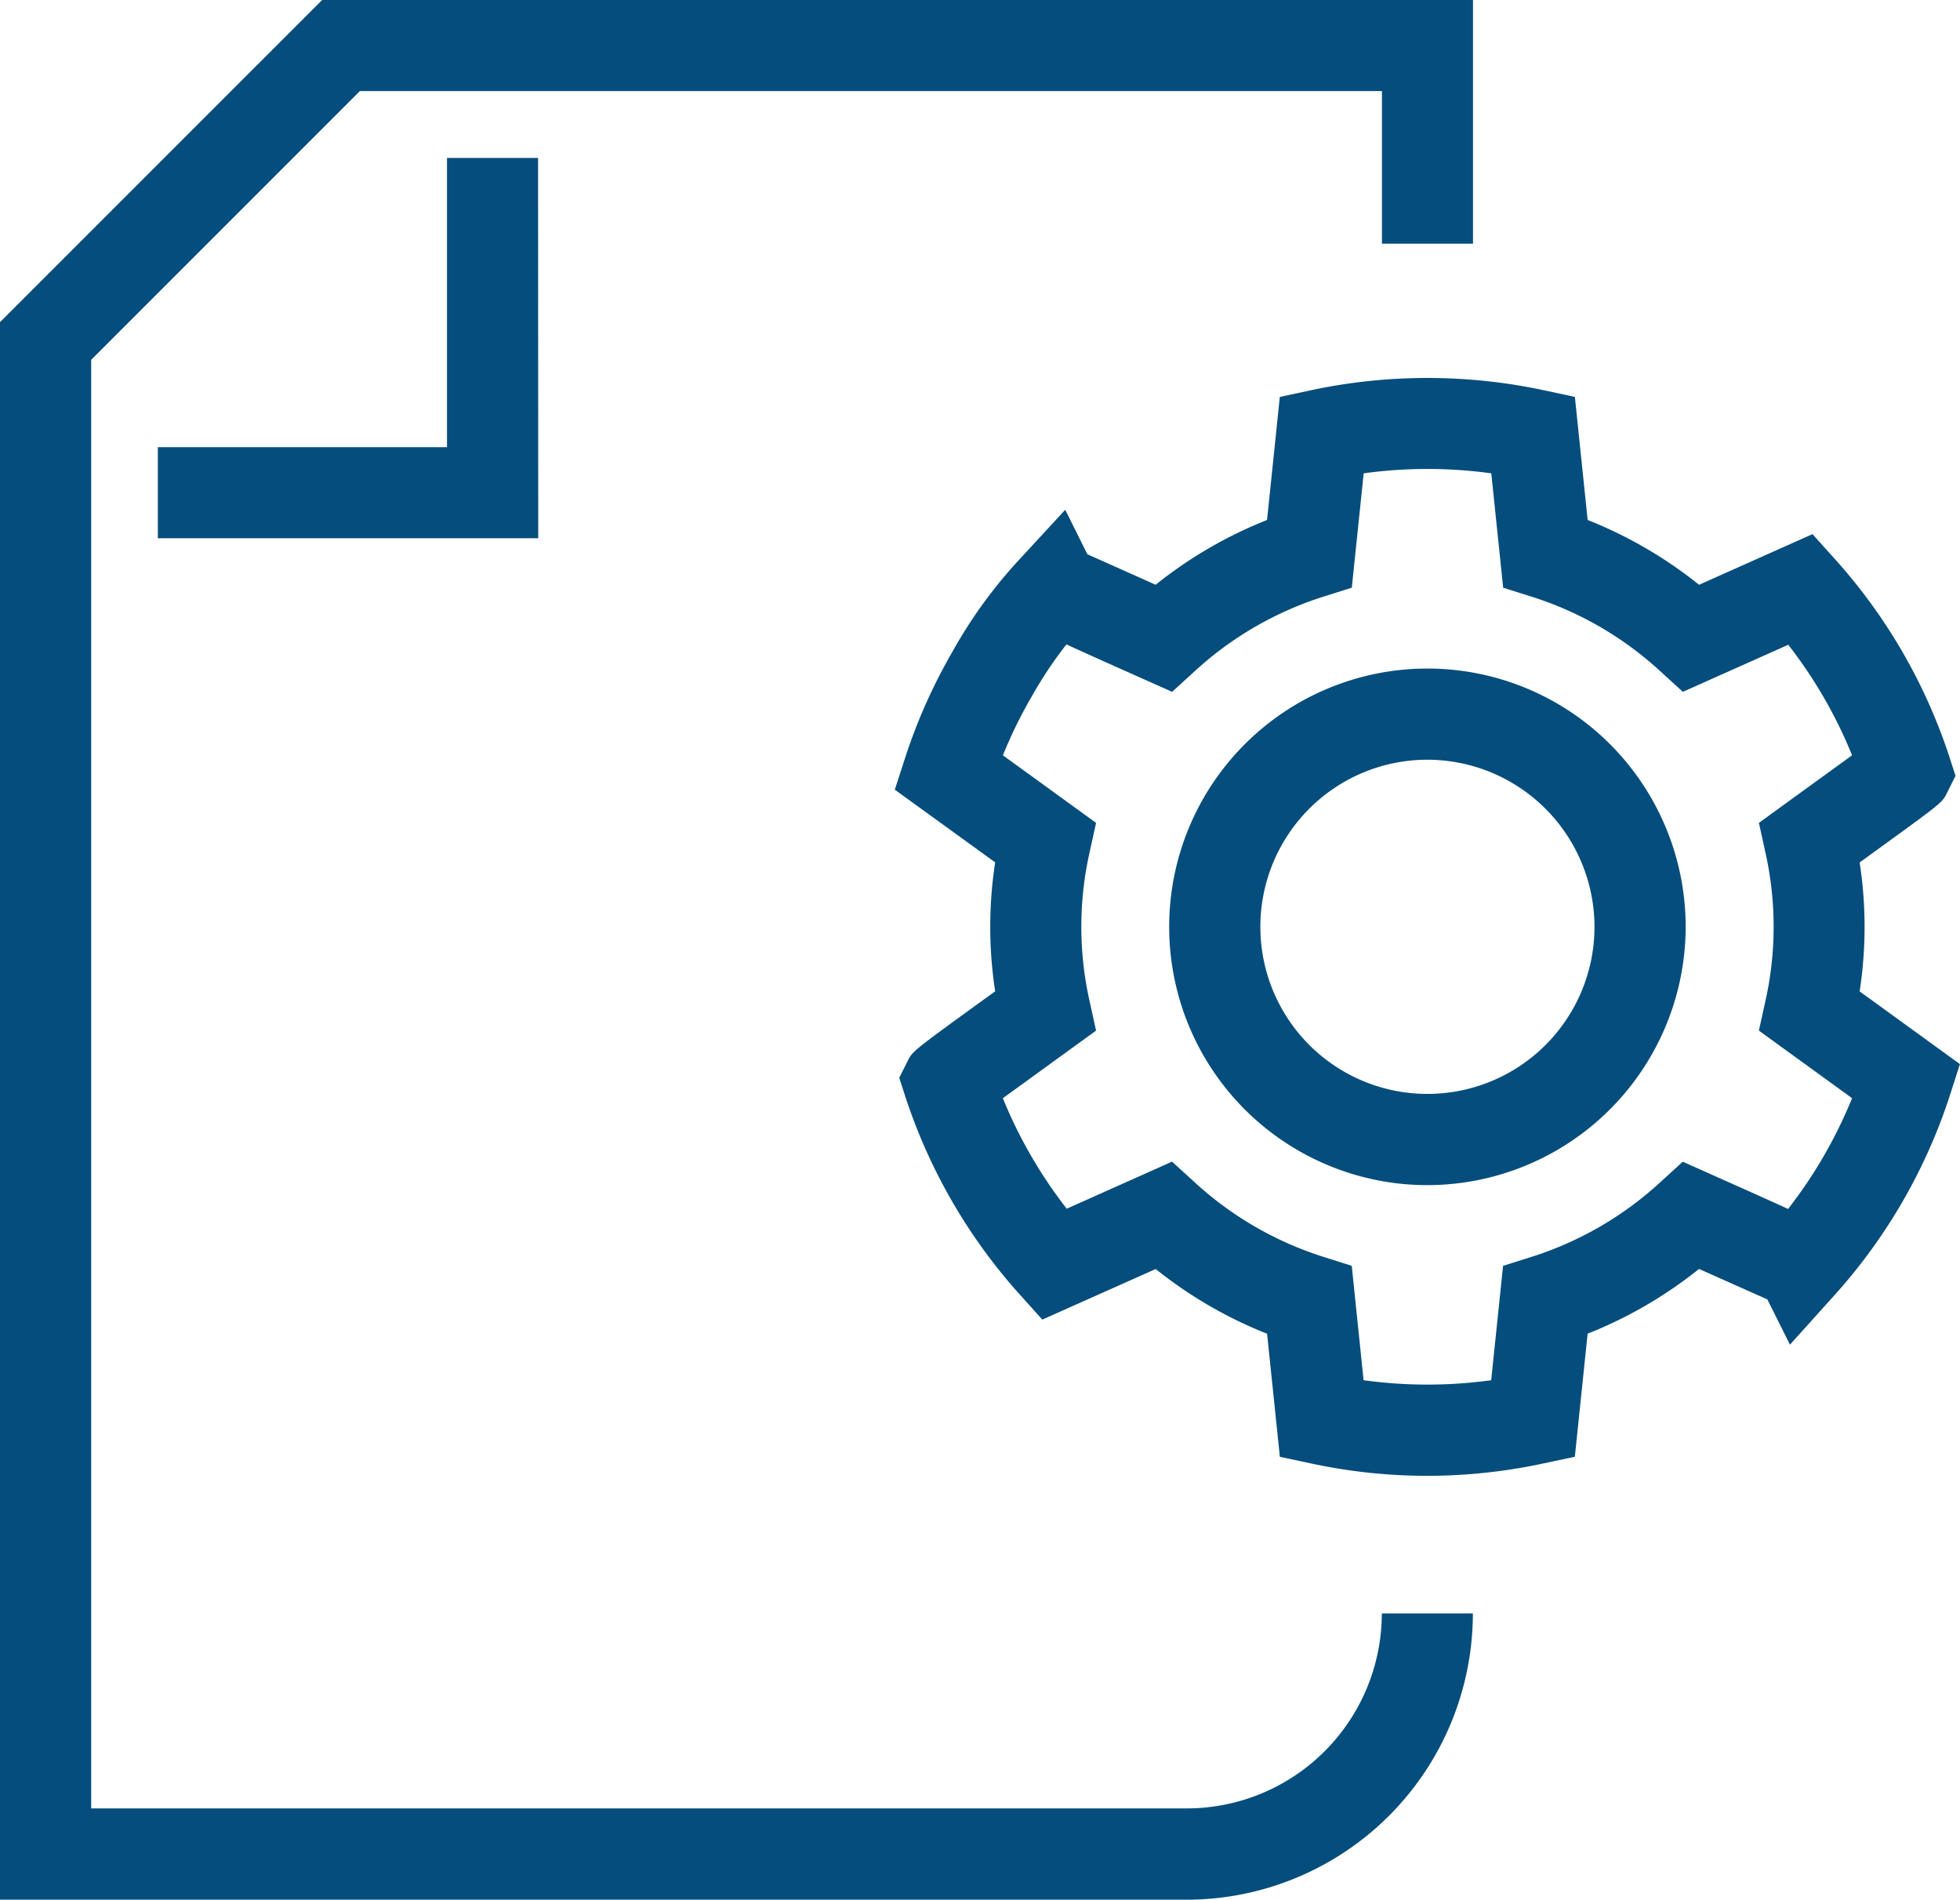 <svg xmlns="http://www.w3.org/2000/svg" id="Gruppe_2873" data-name="Gruppe 2873" width="79.647" height="77.182" viewBox="0 0 79.647 77.182"><g id="Gruppe_78" data-name="Gruppe 78" transform="translate(0 0)"><g id="Gruppe_77" data-name="Gruppe 77"><g id="Gruppe_75" data-name="Gruppe 75"><path id="Pfad_37" data-name="Pfad 37" d="M201.842,422.333H153.614V358.24l13.09-13.089h46.767v9.9h-3.7v-6.2H168.238l-10.919,10.919v58.854h44.523a7.932,7.932,0,0,0,7.924-7.922h3.7A11.64,11.64,0,0,1,201.842,422.333Z" transform="translate(-153.614 -345.151)" fill="#054d7c"></path></g><g id="Gruppe_76" data-name="Gruppe 76" transform="translate(6.414 6.413)"><path id="Pfad_38" data-name="Pfad 38" d="M173.4,364.933H157.942v-3.7h11.751v-11.75h3.7Z" transform="translate(-157.942 -349.479)" fill="#054d7c"></path></g></g></g><g id="Gruppe_81" data-name="Gruppe 81" transform="translate(36.359 15.354)"><g id="Gruppe_79" data-name="Gruppe 79" transform="translate(11.152 11.807)"><path id="Pfad_39" data-name="Pfad 39" d="M196.168,384.468a10.494,10.494,0,1,1,10.494-10.5A10.507,10.507,0,0,1,196.168,384.468Zm0-17.284a6.789,6.789,0,1,0,6.789,6.789A6.8,6.8,0,0,0,196.168,367.184Z" transform="translate(-185.674 -363.479)" fill="#054d7c"></path></g><g id="Gruppe_80" data-name="Gruppe 80"><path id="Pfad_40" data-name="Pfad 40" d="M199.794,400.118a22.4,22.4,0,0,1-4.678-.492l-1.317-.28-.519-5a17.574,17.574,0,0,1-4.527-2.63l-4.607,2.055-.9-1a22.486,22.486,0,0,1-4.68-8.1l-.234-.723.338-.677c.2-.406.2-.406,3.422-2.737l.138-.1a17.248,17.248,0,0,1,0-5.239l-4.078-2.953.415-1.282a22.348,22.348,0,0,1,1.913-4.3,19.367,19.367,0,0,1,2.779-3.82l1.818-1.971.9,1.808c.683.305,1.832.817,2.774,1.239a17.576,17.576,0,0,1,4.527-2.632l.519-5,1.316-.282a22.688,22.688,0,0,1,9.36,0l1.314.282.519,5a17.564,17.564,0,0,1,4.527,2.633l4.609-2.058.9,1a22.432,22.432,0,0,1,4.68,8.1l.233.72-.338.677c-.2.406-.2.406-2.534,2.1l-1.024.742a17.246,17.246,0,0,1,0,5.239l4.075,2.954-.412,1.28a22.48,22.48,0,0,1-4.678,8.1l-1.817,2.018-.919-1.839-2.776-1.237a17.549,17.549,0,0,1-4.527,2.63l-.519,5-1.317.28A22.4,22.4,0,0,1,199.794,400.118Zm-2.593-3.884a18.987,18.987,0,0,0,5.185,0l.483-4.646,1.159-.366a13.968,13.968,0,0,0,5.243-3.044l.9-.821,1.11.495c1.412.63,2.43,1.083,3.17,1.424a18.9,18.9,0,0,0,2.6-4.5l-3.786-2.746.261-1.185a13.794,13.794,0,0,0,0-6.069l-.261-1.186,3.786-2.746a18.769,18.769,0,0,0-2.593-4.49l-4.283,1.912-.9-.821a13.918,13.918,0,0,0-5.242-3.044l-1.16-.366-.483-4.646a18.987,18.987,0,0,0-5.185,0l-.483,4.646-1.159.366a13.957,13.957,0,0,0-5.243,3.044l-.9.821-1.11-.495c-1.423-.634-2.444-1.091-3.185-1.432a16.907,16.907,0,0,0-1.44,2.169,18.507,18.507,0,0,0-1.141,2.337l3.786,2.745-.261,1.186a13.793,13.793,0,0,0,0,6.069l.261,1.185-2.069,1.5-1.719,1.246a18.914,18.914,0,0,0,2.595,4.49l4.281-1.912.9.821a13.957,13.957,0,0,0,5.243,3.044l1.159.367Z" transform="translate(-178.149 -355.512)" fill="#054d7c"></path></g></g></svg>